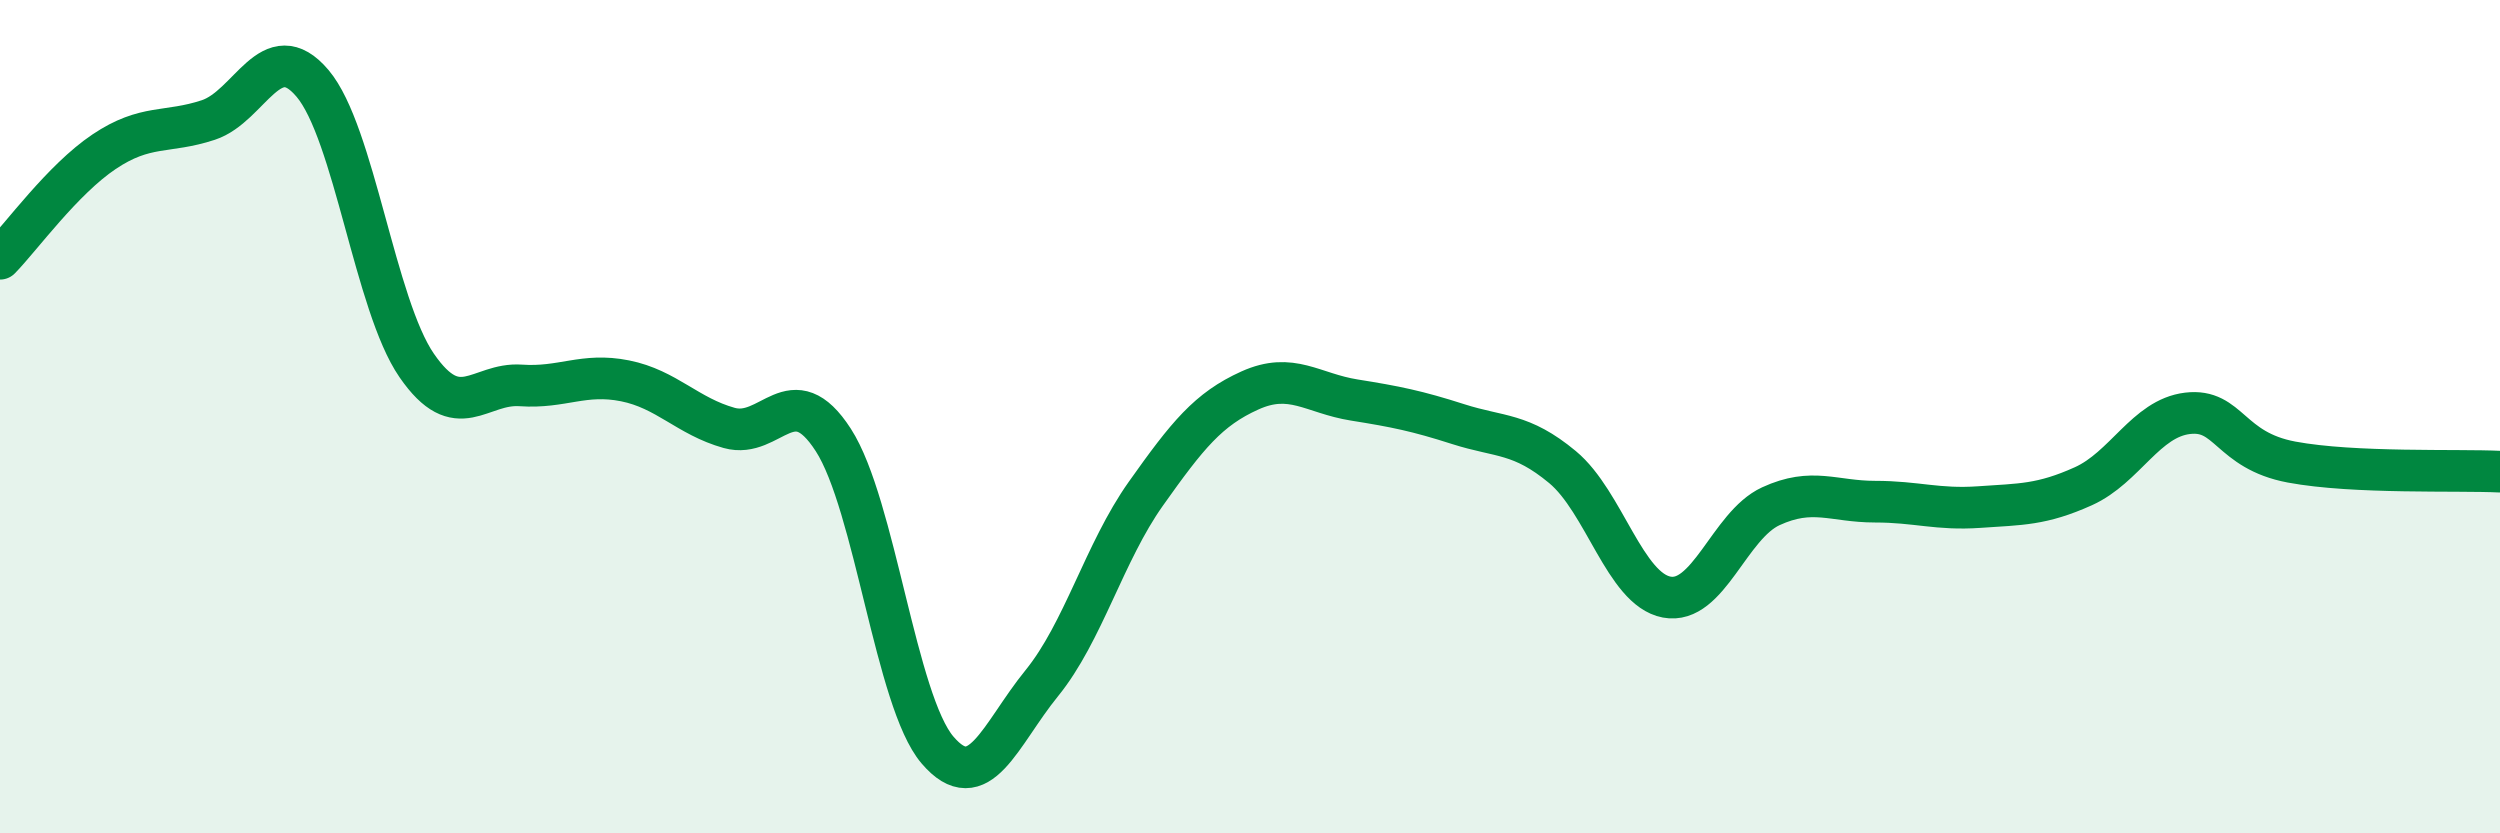 
    <svg width="60" height="20" viewBox="0 0 60 20" xmlns="http://www.w3.org/2000/svg">
      <path
        d="M 0,6.21 C 0.5,5.7 1.5,4.31 2.5,3.64 C 3.5,2.97 4,3.21 5,2.88 C 6,2.55 6.5,0.82 7.5,2 C 8.5,3.18 9,7.32 10,8.77 C 11,10.22 11.5,9.18 12.5,9.25 C 13.5,9.32 14,8.94 15,9.14 C 16,9.34 16.5,9.99 17.5,10.27 C 18.5,10.55 19,9.01 20,10.56 C 21,12.11 21.5,16.83 22.5,18 C 23.5,19.17 24,17.63 25,16.4 C 26,15.17 26.5,13.26 27.5,11.85 C 28.5,10.44 29,9.82 30,9.37 C 31,8.92 31.5,9.44 32.5,9.6 C 33.5,9.76 34,9.86 35,10.18 C 36,10.5 36.5,10.38 37.5,11.21 C 38.5,12.04 39,14.14 40,14.33 C 41,14.52 41.5,12.61 42.5,12.15 C 43.5,11.69 44,12.04 45,12.04 C 46,12.04 46.5,12.24 47.5,12.17 C 48.5,12.1 49,12.12 50,11.67 C 51,11.22 51.5,10.04 52.5,9.92 C 53.5,9.8 53.5,10.81 55,11.09 C 56.5,11.37 59,11.27 60,11.32L60 20L0 20Z"
        fill="#008740"
        opacity="0.1"
        stroke-linecap="round"
        stroke-linejoin="round"
      />
      <path
        d="M 0,6.21 C 0.5,5.7 1.5,4.31 2.5,3.64 C 3.5,2.97 4,3.21 5,2.88 C 6,2.55 6.5,0.82 7.5,2 C 8.5,3.18 9,7.32 10,8.77 C 11,10.22 11.5,9.18 12.5,9.25 C 13.5,9.32 14,8.94 15,9.14 C 16,9.34 16.5,9.99 17.5,10.27 C 18.5,10.55 19,9.01 20,10.56 C 21,12.11 21.5,16.83 22.5,18 C 23.5,19.17 24,17.63 25,16.4 C 26,15.17 26.5,13.26 27.5,11.85 C 28.5,10.44 29,9.82 30,9.37 C 31,8.92 31.5,9.44 32.5,9.6 C 33.5,9.76 34,9.86 35,10.18 C 36,10.5 36.5,10.38 37.5,11.21 C 38.5,12.04 39,14.14 40,14.33 C 41,14.52 41.5,12.61 42.5,12.15 C 43.5,11.69 44,12.04 45,12.04 C 46,12.04 46.5,12.24 47.5,12.17 C 48.5,12.1 49,12.12 50,11.67 C 51,11.22 51.5,10.04 52.5,9.92 C 53.5,9.8 53.5,10.81 55,11.09 C 56.5,11.37 59,11.27 60,11.32"
        stroke="#008740"
        stroke-width="1"
        fill="none"
        stroke-linecap="round"
        stroke-linejoin="round"
      />
    </svg>
  